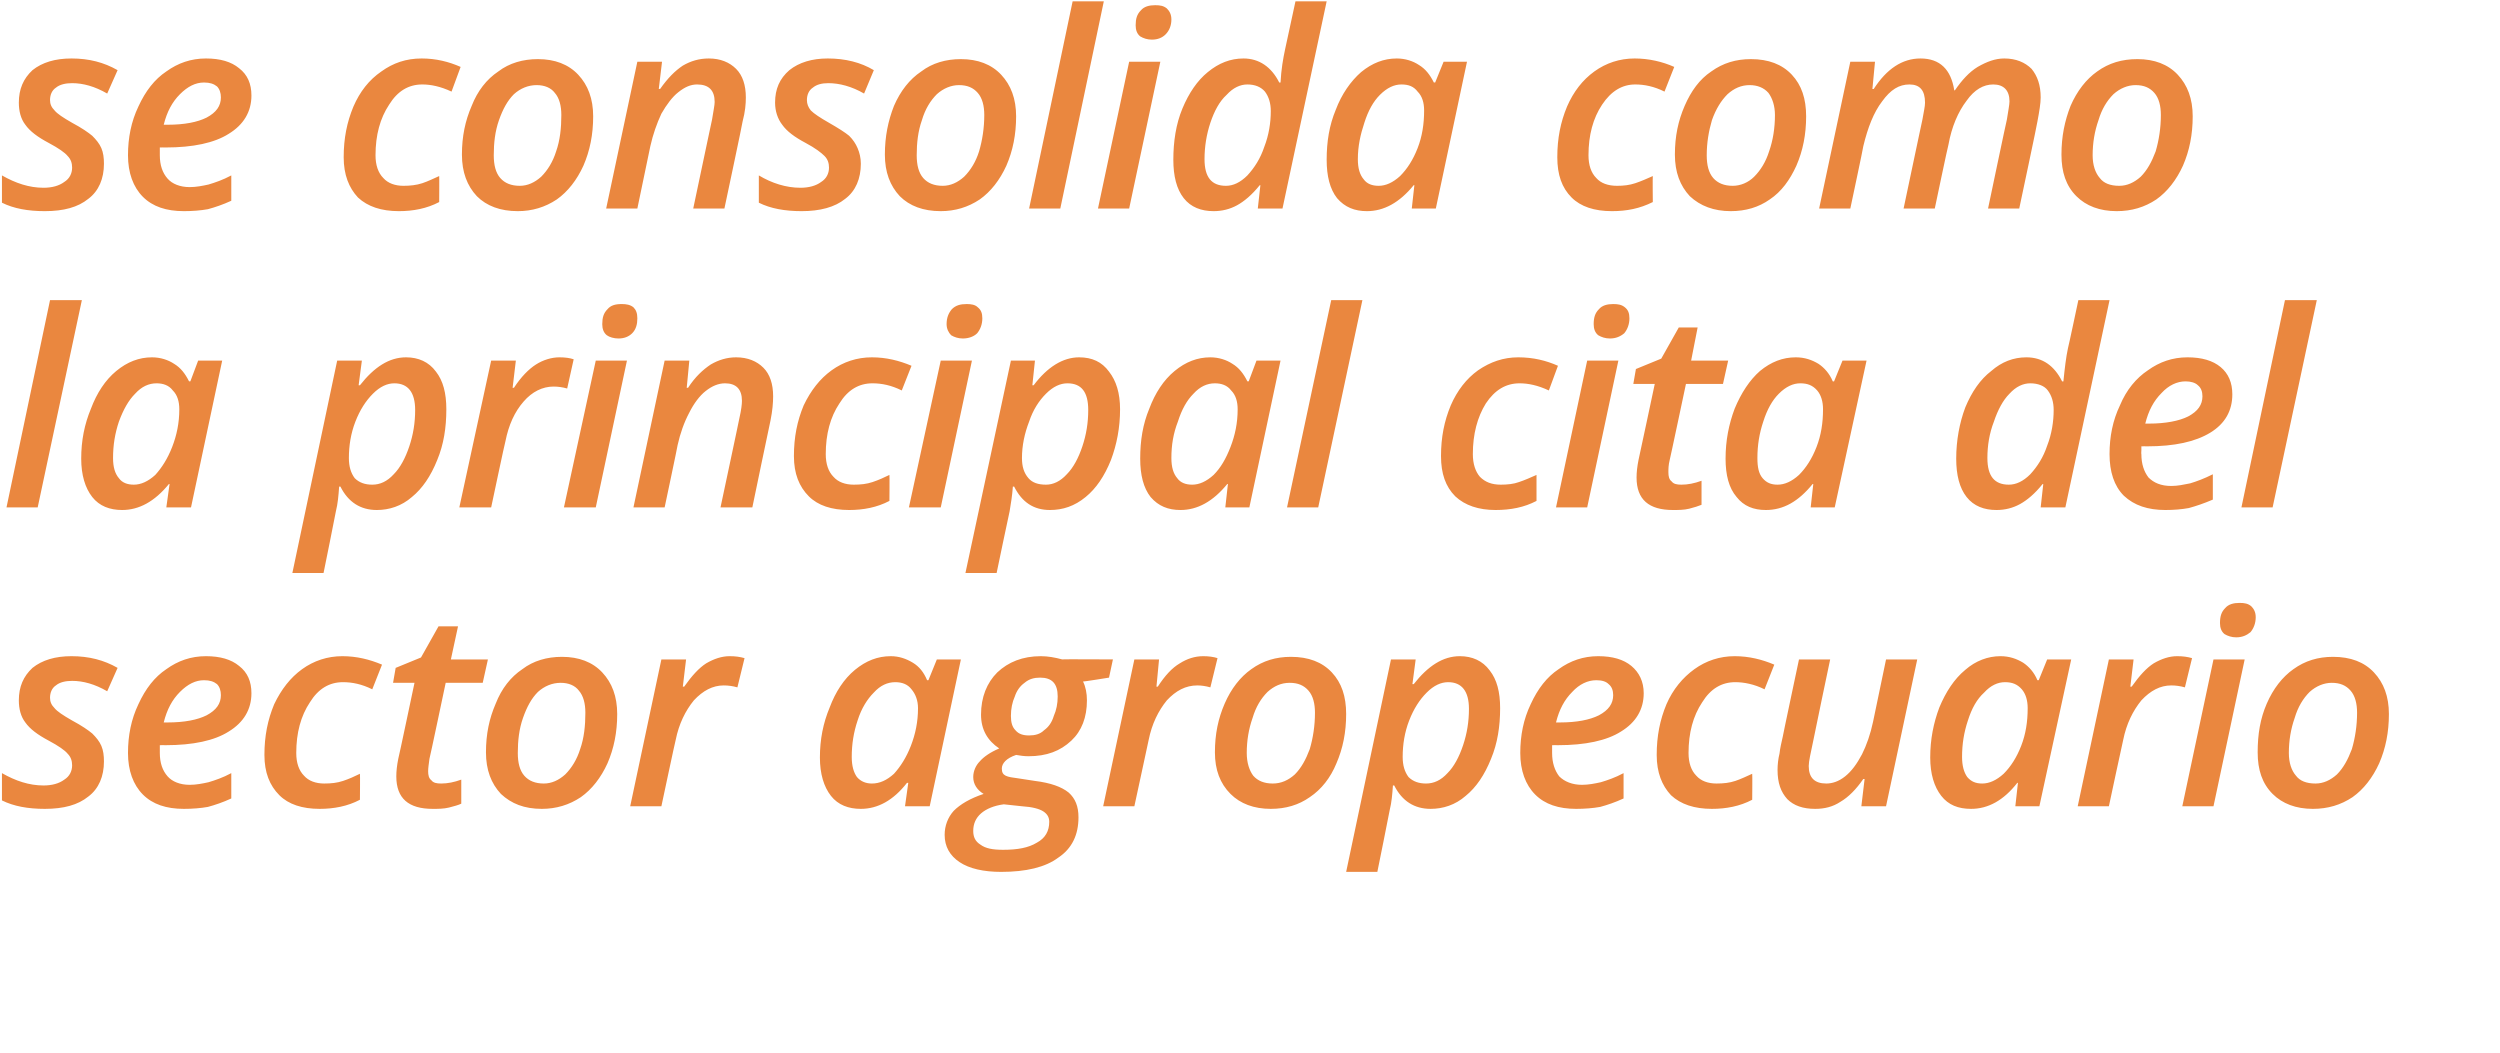 <?xml version="1.0" standalone="no"?><!DOCTYPE svg PUBLIC "-//W3C//DTD SVG 1.1//EN" "http://www.w3.org/Graphics/SVG/1.1/DTD/svg11.dtd"><svg xmlns="http://www.w3.org/2000/svg" version="1.1" width="384.8px" height="162.1px" viewBox="0 0 384.8 162.1">  <desc>se consolida como la principal cita del sector agropecuario</desc>  <defs/>  <g id="Polygon125757">    <path d="M 16 117.2 C 16 119.5 15.2 121.4 13.6 122.6 C 12 123.9 9.8 124.5 6.9 124.5 C 4.3 124.5 2.1 124.1 0.3 123.2 C 0.3 123.2 0.3 119 0.3 119 C 2.4 120.2 4.5 120.9 6.7 120.9 C 8 120.9 9.1 120.6 9.9 120 C 10.7 119.5 11.1 118.7 11.1 117.8 C 11.1 117.1 10.9 116.5 10.4 116 C 10 115.5 9 114.8 7.5 114 C 5.8 113.1 4.6 112.2 3.9 111.2 C 3.2 110.3 2.9 109.1 2.9 107.8 C 2.9 105.7 3.6 104.1 5 102.8 C 6.5 101.6 8.5 101 11 101 C 13.7 101 16 101.6 18.1 102.8 C 18.1 102.8 16.5 106.4 16.5 106.4 C 14.6 105.3 12.8 104.8 11.1 104.8 C 10.1 104.8 9.2 105 8.6 105.5 C 8 105.9 7.7 106.6 7.7 107.4 C 7.7 108 7.9 108.5 8.4 109 C 8.8 109.5 9.7 110.1 11.1 110.9 C 12.6 111.7 13.6 112.4 14.2 112.9 C 14.8 113.5 15.3 114.1 15.6 114.8 C 15.9 115.5 16 116.3 16 117.2 Z M 31.4 104.7 C 30.1 104.7 28.9 105.3 27.7 106.5 C 26.5 107.7 25.7 109.2 25.2 111.2 C 25.2 111.2 25.8 111.2 25.8 111.2 C 28.4 111.2 30.4 110.8 31.8 110.1 C 33.3 109.3 34 108.3 34 107 C 34 106.3 33.8 105.7 33.4 105.3 C 32.9 104.9 32.3 104.7 31.4 104.7 Z M 28.3 124.5 C 25.6 124.5 23.5 123.8 22 122.3 C 20.5 120.8 19.7 118.6 19.7 115.9 C 19.7 113.2 20.2 110.7 21.3 108.4 C 22.4 106 23.8 104.2 25.6 103 C 27.4 101.7 29.4 101 31.7 101 C 33.9 101 35.6 101.5 36.8 102.5 C 38.1 103.5 38.7 104.9 38.7 106.7 C 38.7 109.2 37.5 111.2 35.2 112.6 C 33 114 29.7 114.7 25.5 114.7 C 25.52 114.68 24.6 114.7 24.6 114.7 L 24.6 115.3 C 24.6 115.3 24.6 115.91 24.6 115.9 C 24.6 117.4 25 118.6 25.8 119.5 C 26.5 120.3 27.7 120.8 29.2 120.8 C 30.2 120.8 31.2 120.6 32.1 120.4 C 33.1 120.1 34.3 119.7 35.6 119 C 35.6 119 35.6 122.9 35.6 122.9 C 34.3 123.5 33.1 123.9 32 124.2 C 30.9 124.4 29.6 124.5 28.3 124.5 Z M 55.4 123.1 C 53.5 124.1 51.4 124.5 49.2 124.5 C 46.5 124.5 44.4 123.8 43 122.4 C 41.5 120.9 40.7 118.9 40.7 116.2 C 40.7 113.3 41.2 110.8 42.2 108.4 C 43.3 106.1 44.7 104.3 46.5 103 C 48.3 101.7 50.4 101 52.7 101 C 54.9 101 56.9 101.5 58.8 102.3 C 58.8 102.3 57.3 106.1 57.3 106.1 C 55.7 105.3 54.2 105 52.8 105 C 50.7 105 49 106 47.7 108.1 C 46.3 110.2 45.6 112.8 45.6 115.9 C 45.6 117.4 46 118.6 46.8 119.4 C 47.5 120.2 48.6 120.6 49.9 120.6 C 51 120.6 51.9 120.5 52.8 120.2 C 53.7 119.9 54.6 119.5 55.4 119.1 C 55.44 119.09 55.4 123.1 55.4 123.1 C 55.4 123.1 55.44 123.09 55.4 123.1 Z M 67.9 120.6 C 68.9 120.6 69.9 120.4 71 120 C 71 120 71 123.7 71 123.7 C 70.6 123.9 69.9 124.1 69.1 124.3 C 68.3 124.5 67.4 124.5 66.6 124.5 C 62.9 124.5 61 122.9 61 119.5 C 61 118.7 61.1 117.8 61.3 116.8 C 61.34 116.79 63.8 105.1 63.8 105.1 L 60.5 105.1 L 60.9 102.8 L 64.8 101.2 L 67.5 96.4 L 70.5 96.4 L 69.4 101.5 L 75.1 101.5 L 74.3 105.1 L 68.6 105.1 C 68.6 105.1 66.13 116.83 66.1 116.8 C 66 117.6 65.9 118.2 65.9 118.7 C 65.9 119.3 66 119.8 66.4 120.1 C 66.7 120.5 67.2 120.6 67.9 120.6 Z M 90.1 109.7 C 90.1 108.3 89.8 107.1 89.1 106.3 C 88.5 105.5 87.5 105.1 86.3 105.1 C 85 105.1 83.8 105.6 82.8 106.5 C 81.8 107.5 81.1 108.8 80.5 110.5 C 79.9 112.2 79.7 114 79.7 115.9 C 79.7 117.4 80 118.6 80.7 119.4 C 81.4 120.2 82.4 120.6 83.7 120.6 C 84.9 120.6 86 120.1 87 119.2 C 88 118.2 88.8 116.9 89.3 115.3 C 89.9 113.6 90.1 111.7 90.1 109.7 Z M 95 109.9 C 95 112.7 94.5 115.2 93.5 117.5 C 92.5 119.7 91.1 121.5 89.4 122.7 C 87.6 123.9 85.6 124.5 83.4 124.5 C 80.7 124.5 78.7 123.7 77.1 122.2 C 75.6 120.6 74.8 118.5 74.8 115.8 C 74.8 113 75.3 110.6 76.3 108.3 C 77.2 106 78.6 104.2 80.4 103 C 82.1 101.7 84.2 101.1 86.5 101.1 C 89.1 101.1 91.2 101.9 92.7 103.5 C 94.2 105.1 95 107.2 95 109.9 Z M 112.3 101 C 113.2 101 113.9 101.1 114.6 101.3 C 114.6 101.3 113.5 105.8 113.5 105.8 C 112.8 105.6 112.1 105.5 111.4 105.5 C 109.7 105.5 108.2 106.3 106.8 107.8 C 105.5 109.4 104.5 111.4 104 113.9 C 103.97 113.88 101.8 124.1 101.8 124.1 L 97 124.1 L 101.8 101.5 L 105.6 101.5 L 105.1 105.7 C 105.1 105.7 105.33 105.66 105.3 105.7 C 106.5 104 107.6 102.8 108.7 102.1 C 109.9 101.4 111.1 101 112.3 101 Z M 139.6 120.5 C 137.5 123.2 135.1 124.5 132.5 124.5 C 130.6 124.5 129 123.9 127.9 122.5 C 126.8 121.1 126.2 119.1 126.2 116.6 C 126.2 113.8 126.7 111.3 127.7 108.9 C 128.6 106.5 129.9 104.5 131.6 103.1 C 133.3 101.7 135.1 101 137.1 101 C 138.4 101 139.5 101.4 140.5 102 C 141.5 102.6 142.2 103.5 142.7 104.7 C 142.74 104.69 142.9 104.7 142.9 104.7 L 144.2 101.5 L 147.9 101.5 L 143.1 124.1 L 139.3 124.1 L 139.8 120.5 L 139.6 120.5 C 139.6 120.5 139.64 120.53 139.6 120.5 Z M 134.2 120.6 C 135.4 120.6 136.5 120.1 137.6 119.1 C 138.6 118 139.5 116.6 140.2 114.8 C 140.9 113 141.3 111.1 141.3 109 C 141.3 107.8 140.9 106.8 140.3 106.1 C 139.7 105.3 138.8 105 137.8 105 C 136.6 105 135.5 105.5 134.5 106.6 C 133.5 107.6 132.6 109 132 110.9 C 131.4 112.7 131.1 114.5 131.1 116.5 C 131.1 117.9 131.4 118.9 131.9 119.6 C 132.5 120.3 133.3 120.6 134.2 120.6 Z M 171.3 101.5 L 170.7 104.3 C 170.7 104.3 166.74 104.94 166.7 104.9 C 167.1 105.7 167.3 106.7 167.3 107.8 C 167.3 110.4 166.5 112.5 164.9 114 C 163.2 115.6 161.1 116.4 158.3 116.4 C 157.6 116.4 157 116.3 156.4 116.2 C 154.9 116.7 154.2 117.5 154.2 118.3 C 154.2 118.9 154.4 119.2 154.8 119.4 C 155.2 119.6 155.9 119.7 156.7 119.8 C 156.7 119.8 159.3 120.2 159.3 120.2 C 161.7 120.5 163.4 121.1 164.5 122 C 165.5 122.9 166 124.1 166 125.8 C 166 128.5 165 130.6 162.9 132 C 160.9 133.5 157.9 134.2 154.1 134.2 C 151.4 134.2 149.2 133.7 147.7 132.7 C 146.2 131.7 145.4 130.3 145.4 128.5 C 145.4 127.1 145.9 125.8 146.8 124.8 C 147.8 123.8 149.3 122.9 151.4 122.2 C 150.4 121.6 149.8 120.7 149.8 119.6 C 149.8 118.7 150.2 117.8 150.8 117.2 C 151.4 116.5 152.4 115.8 153.8 115.2 C 152 114 151 112.3 151 110 C 151 107.3 151.9 105.1 153.5 103.5 C 155.2 101.9 157.4 101 160.2 101 C 161.3 101 162.4 101.2 163.5 101.5 C 163.46 101.45 171.3 101.5 171.3 101.5 Z M 154.5 123.8 C 153 124 151.8 124.5 151 125.2 C 150.2 125.9 149.8 126.8 149.8 127.9 C 149.8 128.8 150.1 129.5 150.9 130 C 151.7 130.6 152.8 130.8 154.4 130.8 C 156.6 130.8 158.3 130.5 159.6 129.7 C 160.9 129 161.5 127.9 161.5 126.5 C 161.5 125.8 161.2 125.3 160.6 124.9 C 160 124.5 158.9 124.2 157.3 124.1 C 157.3 124.1 154.5 123.8 154.5 123.8 Z M 162.8 107.2 C 162.8 105.2 161.9 104.3 160.1 104.3 C 159.2 104.3 158.4 104.5 157.7 105.1 C 157 105.6 156.5 106.3 156.2 107.2 C 155.8 108.1 155.6 109.1 155.6 110.2 C 155.6 111.2 155.8 111.9 156.3 112.4 C 156.8 113 157.5 113.2 158.4 113.2 C 159.3 113.2 160.1 113 160.7 112.4 C 161.4 111.9 161.9 111.2 162.2 110.2 C 162.6 109.3 162.8 108.3 162.8 107.2 C 162.8 107.2 162.8 107.2 162.8 107.2 Z M 185.2 101 C 186 101 186.8 101.1 187.4 101.3 C 187.4 101.3 186.3 105.8 186.3 105.8 C 185.6 105.6 184.9 105.5 184.3 105.5 C 182.5 105.5 181 106.3 179.6 107.8 C 178.3 109.4 177.3 111.4 176.8 113.9 C 176.81 113.88 174.6 124.1 174.6 124.1 L 169.8 124.1 L 174.6 101.5 L 178.4 101.5 L 178 105.7 C 178 105.7 178.17 105.66 178.2 105.7 C 179.3 104 180.4 102.8 181.6 102.1 C 182.7 101.4 183.9 101 185.2 101 Z M 202.4 109.7 C 202.4 108.3 202.1 107.1 201.4 106.3 C 200.7 105.5 199.8 105.1 198.5 105.1 C 197.2 105.1 196.1 105.6 195.1 106.5 C 194.1 107.5 193.3 108.8 192.8 110.5 C 192.2 112.2 191.9 114 191.9 115.9 C 191.9 117.4 192.3 118.6 192.9 119.4 C 193.6 120.2 194.6 120.6 195.9 120.6 C 197.2 120.6 198.3 120.1 199.3 119.2 C 200.3 118.2 201 116.9 201.6 115.3 C 202.1 113.6 202.4 111.7 202.4 109.7 Z M 207.2 109.9 C 207.2 112.7 206.7 115.2 205.7 117.5 C 204.8 119.7 203.4 121.5 201.6 122.7 C 199.9 123.9 197.9 124.5 195.6 124.5 C 193 124.5 190.9 123.7 189.4 122.2 C 187.8 120.6 187 118.5 187 115.8 C 187 113 187.5 110.6 188.5 108.3 C 189.5 106 190.9 104.2 192.6 103 C 194.4 101.7 196.4 101.1 198.7 101.1 C 201.4 101.1 203.5 101.9 205 103.5 C 206.5 105.1 207.2 107.2 207.2 109.9 Z M 220.2 124.5 C 217.7 124.5 215.8 123.3 214.6 120.9 C 214.6 120.9 214.4 120.9 214.4 120.9 C 214.3 122.3 214.2 123.5 213.9 124.7 C 213.92 124.73 212 134.2 212 134.2 L 207.2 134.2 L 214.1 101.5 L 217.9 101.5 L 217.4 105.3 C 217.4 105.3 217.63 105.31 217.6 105.3 C 219.8 102.5 222.1 101 224.7 101 C 226.6 101 228.2 101.7 229.3 103.2 C 230.4 104.6 230.9 106.5 230.9 109 C 230.9 111.8 230.5 114.4 229.5 116.8 C 228.5 119.3 227.2 121.2 225.6 122.5 C 224 123.9 222.1 124.5 220.2 124.5 Z M 226.1 109.1 C 226.1 106.4 225 105 222.9 105 C 221.8 105 220.7 105.5 219.6 106.6 C 218.5 107.7 217.6 109.1 216.9 110.9 C 216.2 112.7 215.9 114.6 215.9 116.5 C 215.9 117.8 216.2 118.8 216.8 119.6 C 217.5 120.3 218.4 120.6 219.5 120.6 C 220.7 120.6 221.8 120.1 222.8 119 C 223.8 118 224.6 116.5 225.2 114.7 C 225.8 112.9 226.1 111.1 226.1 109.1 C 226.1 109.1 226.1 109.1 226.1 109.1 Z M 245.7 104.7 C 244.4 104.7 243.1 105.3 242 106.5 C 240.8 107.7 240 109.2 239.5 111.2 C 239.5 111.2 240.1 111.2 240.1 111.2 C 242.7 111.2 244.7 110.8 246.1 110.1 C 247.6 109.3 248.3 108.3 248.3 107 C 248.3 106.3 248.1 105.7 247.6 105.3 C 247.2 104.9 246.6 104.7 245.7 104.7 Z M 242.6 124.5 C 239.9 124.5 237.8 123.8 236.3 122.3 C 234.8 120.8 234 118.6 234 115.9 C 234 113.2 234.5 110.7 235.6 108.4 C 236.7 106 238.1 104.2 239.9 103 C 241.7 101.7 243.7 101 246 101 C 248.2 101 249.9 101.5 251.1 102.5 C 252.3 103.5 253 104.9 253 106.7 C 253 109.2 251.8 111.2 249.5 112.6 C 247.3 114 244 114.7 239.8 114.7 C 239.81 114.68 238.9 114.7 238.9 114.7 L 238.9 115.3 C 238.9 115.3 238.89 115.91 238.9 115.9 C 238.9 117.4 239.3 118.6 240 119.5 C 240.8 120.3 242 120.8 243.5 120.8 C 244.5 120.8 245.5 120.6 246.4 120.4 C 247.4 120.1 248.6 119.7 249.9 119 C 249.9 119 249.9 122.9 249.9 122.9 C 248.6 123.5 247.4 123.9 246.3 124.2 C 245.2 124.4 243.9 124.5 242.6 124.5 Z M 269.7 123.1 C 267.8 124.1 265.7 124.5 263.5 124.5 C 260.8 124.5 258.7 123.8 257.2 122.4 C 255.8 120.9 255 118.9 255 116.2 C 255 113.3 255.5 110.8 256.5 108.4 C 257.5 106.1 259 104.3 260.8 103 C 262.6 101.7 264.7 101 267 101 C 269.2 101 271.2 101.5 273.1 102.3 C 273.1 102.3 271.6 106.1 271.6 106.1 C 270 105.3 268.4 105 267.1 105 C 265 105 263.3 106 262 108.1 C 260.6 110.2 259.9 112.8 259.9 115.9 C 259.9 117.4 260.3 118.6 261.1 119.4 C 261.8 120.2 262.9 120.6 264.2 120.6 C 265.3 120.6 266.2 120.5 267.1 120.2 C 268 119.9 268.8 119.5 269.7 119.1 C 269.74 119.09 269.7 123.1 269.7 123.1 C 269.7 123.1 269.74 123.09 269.7 123.1 Z M 281.7 101.5 C 281.7 101.5 279.08 113.96 279.1 114 C 278.7 115.9 278.4 117.2 278.4 117.9 C 278.4 119.7 279.3 120.6 281.1 120.6 C 282 120.6 283 120.3 284 119.5 C 285 118.7 285.8 117.6 286.6 116.1 C 287.3 114.7 287.9 113 288.3 111.1 C 288.31 111.07 290.3 101.5 290.3 101.5 L 295.1 101.5 L 290.3 124.1 L 286.5 124.1 L 287 119.9 C 287 119.9 286.82 119.93 286.8 119.9 C 285.7 121.5 284.5 122.7 283.3 123.4 C 282.1 124.2 280.8 124.5 279.4 124.5 C 277.5 124.5 276.1 124 275.1 123 C 274.1 121.9 273.6 120.5 273.6 118.5 C 273.6 117.7 273.7 116.8 273.9 116 C 274 115.1 274.2 114.3 274.4 113.4 C 274.37 113.43 276.9 101.5 276.9 101.5 L 281.7 101.5 Z M 310.5 120.5 C 308.4 123.2 306 124.5 303.4 124.5 C 301.4 124.5 299.9 123.9 298.8 122.5 C 297.7 121.1 297.1 119.1 297.1 116.6 C 297.1 113.8 297.6 111.3 298.5 108.9 C 299.5 106.5 300.8 104.5 302.5 103.1 C 304.1 101.7 306 101 307.9 101 C 309.3 101 310.4 101.4 311.4 102 C 312.3 102.6 313.1 103.5 313.6 104.7 C 313.61 104.69 313.8 104.7 313.8 104.7 L 315.1 101.5 L 318.8 101.5 L 313.9 124.1 L 310.2 124.1 L 310.6 120.5 L 310.5 120.5 C 310.5 120.5 310.51 120.53 310.5 120.5 Z M 305.1 120.6 C 306.2 120.6 307.3 120.1 308.4 119.1 C 309.5 118 310.4 116.6 311.1 114.8 C 311.8 113 312.1 111.1 312.1 109 C 312.1 107.8 311.8 106.8 311.2 106.1 C 310.5 105.3 309.7 105 308.6 105 C 307.5 105 306.4 105.5 305.4 106.6 C 304.3 107.6 303.5 109 302.9 110.9 C 302.3 112.7 302 114.5 302 116.5 C 302 117.9 302.3 118.9 302.8 119.6 C 303.4 120.3 304.1 120.6 305.1 120.6 Z M 335.1 101 C 336 101 336.7 101.1 337.4 101.3 C 337.4 101.3 336.3 105.8 336.3 105.8 C 335.6 105.6 334.9 105.5 334.2 105.5 C 332.5 105.5 331 106.3 329.6 107.8 C 328.3 109.4 327.3 111.4 326.8 113.9 C 326.78 113.88 324.6 124.1 324.6 124.1 L 319.8 124.1 L 324.6 101.5 L 328.4 101.5 L 327.9 105.7 C 327.9 105.7 328.13 105.66 328.1 105.7 C 329.3 104 330.4 102.8 331.5 102.1 C 332.7 101.4 333.9 101 335.1 101 Z M 341.7 95.9 C 341.7 94.9 341.9 94.2 342.5 93.6 C 343 93 343.8 92.8 344.7 92.8 C 345.5 92.8 346 92.9 346.5 93.3 C 346.9 93.7 347.2 94.2 347.2 95 C 347.2 95.9 346.9 96.7 346.4 97.3 C 345.8 97.8 345.1 98.1 344.2 98.1 C 343.5 98.1 342.9 97.9 342.4 97.6 C 341.9 97.2 341.7 96.6 341.7 95.9 Z M 340.7 124.1 L 335.9 124.1 L 340.7 101.5 L 345.5 101.5 L 340.7 124.1 Z M 362.8 109.7 C 362.8 108.3 362.5 107.1 361.8 106.3 C 361.1 105.5 360.2 105.1 358.9 105.1 C 357.7 105.1 356.5 105.6 355.5 106.5 C 354.5 107.5 353.7 108.8 353.2 110.5 C 352.6 112.2 352.3 114 352.3 115.9 C 352.3 117.4 352.7 118.6 353.4 119.4 C 354 120.2 355 120.6 356.4 120.6 C 357.6 120.6 358.7 120.1 359.7 119.2 C 360.7 118.2 361.4 116.9 362 115.3 C 362.5 113.6 362.8 111.7 362.8 109.7 Z M 367.7 109.9 C 367.7 112.7 367.2 115.2 366.2 117.5 C 365.2 119.7 363.8 121.5 362.1 122.7 C 360.3 123.9 358.3 124.5 356 124.5 C 353.4 124.5 351.3 123.7 349.8 122.2 C 348.2 120.6 347.5 118.5 347.5 115.8 C 347.5 113 347.9 110.6 348.9 108.3 C 349.9 106 351.3 104.2 353 103 C 354.8 101.7 356.8 101.1 359.1 101.1 C 361.8 101.1 363.9 101.9 365.4 103.5 C 366.9 105.1 367.7 107.2 367.7 109.9 Z " stroke="none" fill="#ea873f"/>  </g>  <g id="Polygon125756">    <path d="M 5.8 78.1 L 1 78.1 L 7.7 46.2 L 12.6 46.2 L 5.8 78.1 Z M 26 74.5 C 23.8 77.2 21.4 78.5 18.8 78.5 C 16.9 78.5 15.3 77.9 14.2 76.5 C 13.1 75.1 12.5 73.1 12.5 70.6 C 12.5 67.8 13 65.3 14 62.9 C 14.9 60.5 16.2 58.5 17.9 57.1 C 19.6 55.7 21.4 55 23.4 55 C 24.7 55 25.9 55.4 26.8 56 C 27.8 56.6 28.5 57.5 29.1 58.7 C 29.05 58.69 29.3 58.7 29.3 58.7 L 30.5 55.5 L 34.2 55.5 L 29.4 78.1 L 25.6 78.1 L 26.1 74.5 L 26 74.5 C 26 74.5 25.96 74.53 26 74.5 Z M 20.6 74.6 C 21.7 74.6 22.8 74.1 23.9 73.1 C 24.9 72 25.8 70.6 26.5 68.8 C 27.2 67 27.6 65.1 27.6 63 C 27.6 61.8 27.3 60.8 26.6 60.1 C 26 59.3 25.1 59 24.1 59 C 22.9 59 21.8 59.5 20.8 60.6 C 19.8 61.6 19 63 18.3 64.9 C 17.7 66.7 17.4 68.5 17.4 70.5 C 17.4 71.9 17.7 72.9 18.3 73.6 C 18.8 74.3 19.6 74.6 20.6 74.6 Z M 58 78.5 C 55.5 78.5 53.6 77.3 52.4 74.9 C 52.4 74.9 52.2 74.9 52.2 74.9 C 52.1 76.3 52 77.5 51.7 78.7 C 51.72 78.73 49.8 88.2 49.8 88.2 L 45 88.2 L 51.9 55.5 L 55.7 55.5 L 55.2 59.3 C 55.2 59.3 55.43 59.31 55.4 59.3 C 57.6 56.5 59.9 55 62.5 55 C 64.4 55 66 55.7 67.1 57.2 C 68.2 58.6 68.7 60.5 68.7 63 C 68.7 65.8 68.3 68.4 67.3 70.8 C 66.3 73.3 65 75.2 63.4 76.5 C 61.8 77.9 59.9 78.5 58 78.5 Z M 63.9 63.1 C 63.9 60.4 62.8 59 60.7 59 C 59.6 59 58.5 59.5 57.4 60.6 C 56.3 61.7 55.4 63.1 54.7 64.9 C 54 66.7 53.7 68.6 53.7 70.5 C 53.7 71.8 54 72.8 54.6 73.6 C 55.3 74.3 56.2 74.6 57.3 74.6 C 58.5 74.6 59.6 74.1 60.6 73 C 61.6 72 62.4 70.5 63 68.7 C 63.6 66.9 63.9 65.1 63.9 63.1 C 63.9 63.1 63.9 63.1 63.9 63.1 Z M 86.1 55 C 87 55 87.7 55.1 88.3 55.3 C 88.3 55.3 87.3 59.8 87.3 59.8 C 86.6 59.6 85.9 59.5 85.2 59.5 C 83.5 59.5 81.9 60.3 80.6 61.8 C 79.2 63.4 78.3 65.4 77.8 67.9 C 77.76 67.88 75.6 78.1 75.6 78.1 L 70.7 78.1 L 75.6 55.5 L 79.4 55.5 L 78.9 59.7 C 78.9 59.7 79.11 59.66 79.1 59.7 C 80.2 58 81.4 56.8 82.5 56.1 C 83.6 55.4 84.9 55 86.1 55 Z M 92.7 49.9 C 92.7 48.9 92.9 48.2 93.5 47.6 C 94 47 94.7 46.8 95.7 46.8 C 96.4 46.8 97 46.9 97.5 47.3 C 97.9 47.7 98.1 48.2 98.1 49 C 98.1 49.9 97.9 50.7 97.3 51.3 C 96.8 51.8 96.1 52.1 95.2 52.1 C 94.5 52.1 93.8 51.9 93.4 51.6 C 92.9 51.2 92.7 50.6 92.7 49.9 Z M 91.7 78.1 L 86.8 78.1 L 91.7 55.5 L 96.5 55.5 L 91.7 78.1 Z M 110.9 78.1 C 110.9 78.1 113.83 64.35 113.8 64.4 C 114.1 63.1 114.2 62.2 114.2 61.7 C 114.2 59.9 113.3 59 111.6 59 C 110.6 59 109.6 59.4 108.6 60.2 C 107.7 60.9 106.8 62.1 106.1 63.5 C 105.3 65 104.7 66.7 104.3 68.5 C 104.33 68.52 102.3 78.1 102.3 78.1 L 97.5 78.1 L 102.3 55.5 L 106.1 55.5 L 105.7 59.7 C 105.7 59.7 105.85 59.66 105.9 59.7 C 107 58 108.2 56.9 109.4 56.1 C 110.6 55.4 111.9 55 113.3 55 C 115.1 55 116.5 55.6 117.5 56.6 C 118.5 57.6 119 59.1 119 61 C 119 62 118.9 63.2 118.6 64.7 C 118.57 64.74 115.8 78.1 115.8 78.1 L 110.9 78.1 Z M 136.9 77.1 C 135 78.1 132.9 78.5 130.7 78.5 C 128 78.5 125.9 77.8 124.5 76.4 C 123 74.9 122.2 72.9 122.2 70.2 C 122.2 67.3 122.7 64.8 123.7 62.4 C 124.8 60.1 126.2 58.3 128 57 C 129.8 55.7 131.9 55 134.2 55 C 136.4 55 138.4 55.5 140.3 56.3 C 140.3 56.3 138.8 60.1 138.8 60.1 C 137.2 59.3 135.7 59 134.3 59 C 132.2 59 130.5 60 129.2 62.1 C 127.8 64.2 127.1 66.8 127.1 69.9 C 127.1 71.4 127.5 72.6 128.3 73.4 C 129 74.2 130.1 74.6 131.4 74.6 C 132.5 74.6 133.4 74.5 134.3 74.2 C 135.2 73.9 136.1 73.5 136.9 73.1 C 136.94 73.09 136.9 77.1 136.9 77.1 C 136.9 77.1 136.94 77.09 136.9 77.1 Z M 145.7 49.9 C 145.7 48.9 146 48.2 146.5 47.6 C 147.1 47 147.8 46.8 148.8 46.8 C 149.5 46.8 150.1 46.9 150.5 47.3 C 151 47.7 151.2 48.2 151.2 49 C 151.2 49.9 150.9 50.7 150.4 51.3 C 149.9 51.8 149.1 52.1 148.2 52.1 C 147.5 52.1 146.9 51.9 146.4 51.6 C 146 51.2 145.7 50.6 145.7 49.9 Z M 144.8 78.1 L 139.9 78.1 L 144.8 55.5 L 149.6 55.5 L 144.8 78.1 Z M 161.6 78.5 C 159.1 78.5 157.3 77.3 156.1 74.9 C 156.1 74.9 155.9 74.9 155.9 74.9 C 155.8 76.3 155.6 77.5 155.4 78.7 C 155.37 78.73 153.4 88.2 153.4 88.2 L 148.6 88.2 L 155.6 55.5 L 159.3 55.5 L 158.9 59.3 C 158.9 59.3 159.08 59.31 159.1 59.3 C 161.2 56.5 163.6 55 166.1 55 C 168.1 55 169.6 55.7 170.7 57.2 C 171.8 58.6 172.4 60.5 172.4 63 C 172.4 65.8 171.9 68.4 171 70.8 C 170 73.3 168.7 75.2 167.1 76.5 C 165.4 77.9 163.6 78.5 161.6 78.5 Z M 167.5 63.1 C 167.5 60.4 166.5 59 164.3 59 C 163.2 59 162.1 59.5 161 60.6 C 159.9 61.7 159 63.1 158.4 64.9 C 157.7 66.7 157.3 68.6 157.3 70.5 C 157.3 71.8 157.6 72.8 158.3 73.6 C 158.9 74.3 159.8 74.6 161 74.6 C 162.1 74.6 163.2 74.1 164.2 73 C 165.2 72 166 70.5 166.6 68.7 C 167.2 66.9 167.5 65.1 167.5 63.1 C 167.5 63.1 167.5 63.1 167.5 63.1 Z M 188.9 74.5 C 186.7 77.2 184.3 78.5 181.7 78.5 C 179.8 78.5 178.3 77.9 177.1 76.5 C 176 75.1 175.5 73.1 175.5 70.6 C 175.5 67.8 175.9 65.3 176.9 62.9 C 177.8 60.5 179.1 58.5 180.8 57.1 C 182.5 55.7 184.3 55 186.3 55 C 187.6 55 188.8 55.4 189.7 56 C 190.7 56.6 191.4 57.5 192 58.7 C 191.97 58.69 192.2 58.7 192.2 58.7 L 193.4 55.5 L 197.1 55.5 L 192.3 78.1 L 188.6 78.1 L 189 74.5 L 188.9 74.5 C 188.9 74.5 188.87 74.53 188.9 74.5 Z M 183.5 74.6 C 184.6 74.6 185.7 74.1 186.8 73.1 C 187.9 72 188.7 70.6 189.4 68.8 C 190.1 67 190.5 65.1 190.5 63 C 190.5 61.8 190.2 60.8 189.5 60.1 C 188.9 59.3 188 59 187 59 C 185.8 59 184.7 59.5 183.7 60.6 C 182.7 61.6 181.9 63 181.3 64.9 C 180.6 66.7 180.3 68.5 180.3 70.5 C 180.3 71.9 180.6 72.9 181.2 73.6 C 181.7 74.3 182.5 74.6 183.5 74.6 Z M 202.9 78.1 L 198.1 78.1 L 204.9 46.2 L 209.7 46.2 L 202.9 78.1 Z M 236.5 77.1 C 234.6 78.1 232.5 78.5 230.2 78.5 C 227.6 78.5 225.5 77.8 224 76.4 C 222.5 74.9 221.8 72.9 221.8 70.2 C 221.8 67.3 222.3 64.8 223.3 62.4 C 224.3 60.1 225.7 58.3 227.5 57 C 229.4 55.7 231.4 55 233.7 55 C 236 55 238 55.5 239.8 56.3 C 239.8 56.3 238.4 60.1 238.4 60.1 C 236.7 59.3 235.2 59 233.9 59 C 231.8 59 230.1 60 228.7 62.1 C 227.4 64.2 226.7 66.8 226.7 69.9 C 226.7 71.4 227.1 72.6 227.8 73.4 C 228.6 74.2 229.6 74.6 231 74.6 C 232 74.6 233 74.5 233.8 74.2 C 234.7 73.9 235.6 73.5 236.5 73.1 C 236.5 73.09 236.5 77.1 236.5 77.1 C 236.5 77.1 236.5 77.09 236.5 77.1 Z M 245.3 49.9 C 245.3 48.9 245.5 48.2 246.1 47.6 C 246.6 47 247.4 46.8 248.3 46.8 C 249.1 46.8 249.6 46.9 250.1 47.3 C 250.6 47.7 250.8 48.2 250.8 49 C 250.8 49.9 250.5 50.7 250 51.3 C 249.4 51.8 248.7 52.1 247.8 52.1 C 247.1 52.1 246.5 51.9 246 51.6 C 245.5 51.2 245.3 50.6 245.3 49.9 Z M 244.3 78.1 L 239.5 78.1 L 244.3 55.5 L 249.1 55.5 L 244.3 78.1 Z M 258.8 74.6 C 259.8 74.6 260.8 74.4 261.9 74 C 261.9 74 261.9 77.7 261.9 77.7 C 261.4 77.9 260.8 78.1 260 78.3 C 259.2 78.5 258.3 78.5 257.5 78.5 C 253.8 78.5 251.9 76.9 251.9 73.5 C 251.9 72.7 252 71.8 252.2 70.8 C 252.22 70.79 254.7 59.1 254.7 59.1 L 251.4 59.1 L 251.8 56.8 L 255.7 55.2 L 258.4 50.4 L 261.3 50.4 L 260.3 55.5 L 266 55.5 L 265.2 59.1 L 259.5 59.1 C 259.5 59.1 257.02 70.83 257 70.8 C 256.8 71.6 256.8 72.2 256.8 72.7 C 256.8 73.3 256.9 73.8 257.3 74.1 C 257.6 74.5 258.1 74.6 258.8 74.6 Z M 279 74.5 C 276.8 77.2 274.5 78.5 271.8 78.5 C 269.9 78.5 268.4 77.9 267.3 76.5 C 266.1 75.1 265.6 73.1 265.6 70.6 C 265.6 67.8 266.1 65.3 267 62.9 C 268 60.5 269.3 58.5 270.9 57.1 C 272.6 55.7 274.4 55 276.4 55 C 277.8 55 278.9 55.4 279.9 56 C 280.8 56.6 281.6 57.5 282.1 58.7 C 282.09 58.69 282.3 58.7 282.3 58.7 L 283.6 55.5 L 287.3 55.5 L 282.4 78.1 L 278.7 78.1 L 279.1 74.5 L 279 74.5 C 279 74.5 279 74.53 279 74.5 Z M 273.6 74.6 C 274.7 74.6 275.8 74.1 276.9 73.1 C 278 72 278.9 70.6 279.6 68.8 C 280.3 67 280.6 65.1 280.6 63 C 280.6 61.8 280.3 60.8 279.7 60.1 C 279 59.3 278.2 59 277.1 59 C 276 59 274.9 59.5 273.8 60.6 C 272.8 61.6 272 63 271.4 64.9 C 270.8 66.7 270.5 68.5 270.5 70.5 C 270.5 71.9 270.7 72.9 271.3 73.6 C 271.9 74.3 272.6 74.6 273.6 74.6 Z M 311.9 55 C 314.4 55 316.2 56.3 317.4 58.7 C 317.4 58.7 317.6 58.7 317.6 58.7 C 317.8 56.7 318 55 318.3 53.6 C 318.34 53.57 319.9 46.2 319.9 46.2 L 324.7 46.2 L 317.9 78.1 L 314.1 78.1 L 314.5 74.5 C 314.5 74.5 314.38 74.53 314.4 74.5 C 313.2 76 312 77 310.9 77.6 C 309.8 78.2 308.6 78.5 307.3 78.5 C 305.4 78.5 303.8 77.9 302.7 76.5 C 301.6 75.1 301.1 73.1 301.1 70.6 C 301.1 67.8 301.6 65.1 302.5 62.7 C 303.5 60.3 304.8 58.4 306.5 57.1 C 308.1 55.7 309.9 55 311.9 55 Z M 305.9 70.5 C 305.9 73.3 307 74.6 309.2 74.6 C 310.3 74.6 311.4 74.1 312.5 73 C 313.6 71.8 314.5 70.4 315.1 68.6 C 315.8 66.8 316.1 64.9 316.1 63.1 C 316.1 61.9 315.8 60.9 315.2 60.1 C 314.7 59.4 313.7 59 312.5 59 C 311.4 59 310.3 59.5 309.3 60.6 C 308.3 61.6 307.5 63.1 306.9 64.9 C 306.2 66.7 305.9 68.6 305.9 70.5 C 305.9 70.5 305.9 70.5 305.9 70.5 Z M 336.4 58.7 C 335.1 58.7 333.8 59.3 332.7 60.5 C 331.5 61.7 330.7 63.2 330.2 65.2 C 330.2 65.2 330.8 65.2 330.8 65.2 C 333.3 65.2 335.4 64.8 336.8 64.1 C 338.3 63.3 339 62.3 339 61 C 339 60.3 338.8 59.7 338.3 59.3 C 337.9 58.9 337.2 58.7 336.4 58.7 Z M 333.3 78.5 C 330.6 78.5 328.5 77.8 326.9 76.3 C 325.4 74.8 324.7 72.6 324.7 69.9 C 324.7 67.2 325.2 64.7 326.3 62.4 C 327.3 60 328.8 58.2 330.6 57 C 332.4 55.7 334.4 55 336.7 55 C 338.9 55 340.6 55.5 341.8 56.5 C 343 57.5 343.6 58.9 343.6 60.7 C 343.6 63.2 342.5 65.2 340.2 66.6 C 337.9 68 334.7 68.7 330.5 68.7 C 330.49 68.68 329.6 68.7 329.6 68.7 L 329.6 69.3 C 329.6 69.3 329.56 69.91 329.6 69.9 C 329.6 71.4 330 72.6 330.7 73.5 C 331.5 74.3 332.6 74.8 334.2 74.8 C 335.2 74.8 336.1 74.6 337.1 74.4 C 338.1 74.1 339.2 73.7 340.6 73 C 340.6 73 340.6 76.9 340.6 76.9 C 339.2 77.5 338 77.9 336.9 78.2 C 335.8 78.4 334.6 78.5 333.3 78.5 Z M 349.8 78.1 L 345 78.1 L 351.7 46.2 L 356.6 46.2 L 349.8 78.1 Z " stroke="none" fill="#ea873f"/>  </g>  <g id="Polygon125755">    <path d="M 16 25.2 C 16 27.5 15.2 29.4 13.6 30.6 C 12 31.9 9.8 32.5 6.9 32.5 C 4.3 32.5 2.1 32.1 0.3 31.2 C 0.3 31.2 0.3 27 0.3 27 C 2.4 28.2 4.5 28.9 6.7 28.9 C 8 28.9 9.1 28.6 9.9 28 C 10.7 27.5 11.1 26.7 11.1 25.8 C 11.1 25.1 10.9 24.5 10.4 24 C 10 23.5 9 22.8 7.5 22 C 5.8 21.1 4.6 20.2 3.9 19.2 C 3.2 18.3 2.9 17.1 2.9 15.8 C 2.9 13.7 3.6 12.1 5 10.8 C 6.5 9.6 8.5 9 11 9 C 13.7 9 16 9.6 18.1 10.8 C 18.1 10.8 16.5 14.4 16.5 14.4 C 14.6 13.3 12.8 12.8 11.1 12.8 C 10.1 12.8 9.2 13 8.6 13.5 C 8 13.9 7.7 14.6 7.7 15.4 C 7.7 16 7.9 16.5 8.4 17 C 8.8 17.5 9.7 18.1 11.1 18.9 C 12.6 19.7 13.6 20.4 14.2 20.9 C 14.8 21.5 15.3 22.1 15.6 22.8 C 15.9 23.5 16 24.3 16 25.2 Z M 31.4 12.7 C 30.1 12.7 28.9 13.3 27.7 14.5 C 26.5 15.7 25.7 17.2 25.2 19.2 C 25.2 19.2 25.8 19.2 25.8 19.2 C 28.4 19.2 30.4 18.8 31.8 18.1 C 33.3 17.3 34 16.3 34 15 C 34 14.3 33.8 13.7 33.4 13.3 C 32.9 12.9 32.3 12.7 31.4 12.7 Z M 28.3 32.5 C 25.6 32.5 23.5 31.8 22 30.3 C 20.5 28.8 19.7 26.6 19.7 23.9 C 19.7 21.2 20.2 18.7 21.3 16.4 C 22.4 14 23.8 12.2 25.6 11 C 27.4 9.7 29.4 9 31.7 9 C 33.9 9 35.6 9.5 36.8 10.5 C 38.1 11.5 38.7 12.9 38.7 14.7 C 38.7 17.2 37.5 19.2 35.2 20.6 C 33 22 29.7 22.7 25.5 22.7 C 25.52 22.68 24.6 22.7 24.6 22.7 L 24.6 23.3 C 24.6 23.3 24.6 23.91 24.6 23.9 C 24.6 25.4 25 26.6 25.8 27.5 C 26.5 28.3 27.7 28.8 29.2 28.8 C 30.2 28.8 31.2 28.6 32.1 28.4 C 33.1 28.1 34.3 27.7 35.6 27 C 35.6 27 35.6 30.9 35.6 30.9 C 34.3 31.5 33.1 31.9 32 32.2 C 30.9 32.4 29.6 32.5 28.3 32.5 Z M 67.6 31.1 C 65.7 32.1 63.6 32.5 61.4 32.5 C 58.7 32.5 56.6 31.8 55.1 30.4 C 53.7 28.9 52.9 26.9 52.9 24.2 C 52.9 21.3 53.4 18.8 54.4 16.4 C 55.4 14.1 56.8 12.3 58.7 11 C 60.5 9.7 62.5 9 64.9 9 C 67.1 9 69.1 9.5 70.9 10.3 C 70.9 10.3 69.5 14.1 69.5 14.1 C 67.8 13.3 66.3 13 65 13 C 62.9 13 61.2 14 59.9 16.1 C 58.5 18.2 57.8 20.8 57.8 23.9 C 57.8 25.4 58.2 26.6 59 27.4 C 59.7 28.2 60.8 28.6 62.1 28.6 C 63.1 28.6 64.1 28.5 65 28.2 C 65.9 27.9 66.7 27.5 67.6 27.1 C 67.63 27.09 67.6 31.1 67.6 31.1 C 67.6 31.1 67.63 31.09 67.6 31.1 Z M 86.4 17.7 C 86.4 16.3 86.1 15.1 85.4 14.3 C 84.8 13.5 83.8 13.1 82.6 13.1 C 81.3 13.1 80.1 13.6 79.1 14.5 C 78.1 15.5 77.4 16.8 76.8 18.5 C 76.2 20.2 76 22 76 23.9 C 76 25.4 76.3 26.6 77 27.4 C 77.7 28.2 78.7 28.6 80 28.6 C 81.2 28.6 82.3 28.1 83.3 27.2 C 84.3 26.2 85.1 24.9 85.6 23.3 C 86.2 21.6 86.4 19.7 86.4 17.7 Z M 91.3 17.9 C 91.3 20.7 90.8 23.2 89.8 25.5 C 88.8 27.7 87.4 29.5 85.7 30.7 C 83.9 31.9 81.9 32.5 79.7 32.5 C 77 32.5 74.9 31.7 73.4 30.2 C 71.9 28.6 71.1 26.5 71.1 23.8 C 71.1 21 71.6 18.6 72.6 16.3 C 73.5 14 74.9 12.2 76.7 11 C 78.4 9.7 80.5 9.1 82.8 9.1 C 85.4 9.1 87.5 9.9 89 11.5 C 90.5 13.1 91.3 15.2 91.3 17.9 Z M 106.7 32.1 C 106.7 32.1 109.6 18.35 109.6 18.4 C 109.8 17.1 110 16.2 110 15.7 C 110 13.9 109.1 13 107.3 13 C 106.3 13 105.4 13.4 104.4 14.2 C 103.5 14.9 102.6 16.1 101.8 17.5 C 101.1 19 100.5 20.7 100.1 22.5 C 100.11 22.52 98.1 32.1 98.1 32.1 L 93.3 32.1 L 98.1 9.5 L 101.9 9.5 L 101.4 13.7 C 101.4 13.7 101.63 13.66 101.6 13.7 C 102.8 12 103.9 10.9 105.1 10.1 C 106.3 9.4 107.6 9 109.1 9 C 110.9 9 112.3 9.6 113.3 10.6 C 114.3 11.6 114.8 13.1 114.8 15 C 114.8 16 114.7 17.2 114.3 18.7 C 114.34 18.74 111.5 32.1 111.5 32.1 L 106.7 32.1 Z M 132.5 25.2 C 132.5 27.5 131.7 29.4 130.1 30.6 C 128.5 31.9 126.2 32.5 123.4 32.5 C 120.8 32.5 118.6 32.1 116.8 31.2 C 116.8 31.2 116.8 27 116.8 27 C 118.8 28.2 121 28.9 123.2 28.9 C 124.5 28.9 125.6 28.6 126.4 28 C 127.2 27.5 127.6 26.7 127.6 25.8 C 127.6 25.1 127.4 24.5 126.9 24 C 126.4 23.5 125.5 22.8 124 22 C 122.3 21.1 121.1 20.2 120.4 19.2 C 119.7 18.3 119.3 17.1 119.3 15.8 C 119.3 13.7 120 12.1 121.5 10.8 C 123 9.6 125 9 127.4 9 C 130.1 9 132.5 9.6 134.5 10.8 C 134.5 10.8 133 14.4 133 14.4 C 131.1 13.3 129.2 12.8 127.5 12.8 C 126.5 12.8 125.7 13 125.1 13.5 C 124.5 13.9 124.2 14.6 124.2 15.4 C 124.2 16 124.4 16.5 124.8 17 C 125.3 17.5 126.2 18.1 127.6 18.9 C 129 19.7 130.1 20.4 130.7 20.9 C 131.3 21.5 131.7 22.1 132 22.8 C 132.3 23.5 132.5 24.3 132.5 25.2 Z M 151.5 17.7 C 151.5 16.3 151.2 15.1 150.5 14.3 C 149.8 13.5 148.9 13.1 147.6 13.1 C 146.4 13.1 145.2 13.6 144.2 14.5 C 143.2 15.5 142.4 16.8 141.9 18.5 C 141.3 20.2 141.1 22 141.1 23.9 C 141.1 25.4 141.4 26.6 142.1 27.4 C 142.8 28.2 143.8 28.6 145.1 28.6 C 146.3 28.6 147.4 28.1 148.4 27.2 C 149.4 26.2 150.2 24.9 150.7 23.3 C 151.2 21.6 151.5 19.7 151.5 17.7 Z M 156.4 17.9 C 156.4 20.7 155.9 23.2 154.9 25.5 C 153.9 27.7 152.5 29.5 150.8 30.7 C 149 31.9 147 32.5 144.8 32.5 C 142.1 32.5 140 31.7 138.5 30.2 C 137 28.6 136.2 26.5 136.2 23.8 C 136.2 21 136.7 18.6 137.6 16.3 C 138.6 14 140 12.2 141.8 11 C 143.5 9.7 145.6 9.1 147.9 9.1 C 150.5 9.1 152.6 9.9 154.1 11.5 C 155.6 13.1 156.4 15.2 156.4 17.9 Z M 163.2 32.1 L 158.4 32.1 L 165.1 0.2 L 169.9 0.2 L 163.2 32.1 Z M 174.8 3.9 C 174.8 2.9 175 2.2 175.6 1.6 C 176.1 1 176.9 0.8 177.8 0.8 C 178.6 0.8 179.1 0.9 179.6 1.3 C 180 1.7 180.3 2.2 180.3 3 C 180.3 3.9 180 4.7 179.4 5.3 C 178.9 5.8 178.2 6.1 177.3 6.1 C 176.6 6.1 176 5.9 175.5 5.6 C 175 5.2 174.8 4.6 174.8 3.9 Z M 173.8 32.1 L 169 32.1 L 173.8 9.5 L 178.6 9.5 L 173.8 32.1 Z M 191.4 9 C 193.8 9 195.7 10.3 196.9 12.7 C 196.9 12.7 197.1 12.7 197.1 12.7 C 197.2 10.7 197.5 9 197.8 7.6 C 197.82 7.57 199.4 0.2 199.4 0.2 L 204.2 0.2 L 197.4 32.1 L 193.6 32.1 L 194 28.5 C 194 28.5 193.86 28.53 193.9 28.5 C 192.7 30 191.5 31 190.4 31.6 C 189.3 32.2 188.1 32.5 186.8 32.5 C 184.9 32.5 183.3 31.9 182.2 30.5 C 181.1 29.1 180.6 27.1 180.6 24.6 C 180.6 21.8 181 19.1 182 16.7 C 183 14.3 184.3 12.4 185.9 11.1 C 187.6 9.7 189.4 9 191.4 9 Z M 185.4 24.5 C 185.4 27.3 186.5 28.6 188.7 28.6 C 189.8 28.6 190.9 28.1 192 27 C 193.1 25.8 194 24.4 194.6 22.6 C 195.3 20.8 195.6 18.9 195.6 17.1 C 195.6 15.9 195.3 14.9 194.7 14.1 C 194.1 13.4 193.2 13 192 13 C 190.9 13 189.8 13.5 188.8 14.6 C 187.7 15.6 186.9 17.1 186.3 18.9 C 185.7 20.7 185.4 22.6 185.4 24.5 C 185.4 24.5 185.4 24.5 185.4 24.5 Z M 217.6 28.5 C 215.4 31.2 213 32.5 210.4 32.5 C 208.5 32.5 207 31.9 205.8 30.5 C 204.7 29.1 204.2 27.1 204.2 24.6 C 204.2 21.8 204.6 19.3 205.6 16.9 C 206.5 14.5 207.9 12.5 209.5 11.1 C 211.2 9.7 213 9 215 9 C 216.3 9 217.5 9.4 218.4 10 C 219.4 10.6 220.1 11.5 220.7 12.7 C 220.68 12.69 220.9 12.7 220.9 12.7 L 222.2 9.5 L 225.8 9.5 L 221 32.1 L 217.3 32.1 L 217.7 28.5 L 217.6 28.5 C 217.6 28.5 217.58 28.53 217.6 28.5 Z M 212.2 28.6 C 213.3 28.6 214.4 28.1 215.5 27.1 C 216.6 26 217.5 24.6 218.2 22.8 C 218.9 21 219.2 19.1 219.2 17 C 219.2 15.8 218.9 14.8 218.2 14.1 C 217.6 13.3 216.8 13 215.7 13 C 214.6 13 213.5 13.5 212.4 14.6 C 211.4 15.6 210.6 17 210 18.9 C 209.4 20.7 209 22.5 209 24.5 C 209 25.9 209.3 26.9 209.9 27.6 C 210.4 28.3 211.2 28.6 212.2 28.6 Z M 254.4 31.1 C 252.4 32.1 250.4 32.5 248.1 32.5 C 245.4 32.5 243.3 31.8 241.9 30.4 C 240.4 28.9 239.7 26.9 239.7 24.2 C 239.7 21.3 240.2 18.8 241.2 16.4 C 242.2 14.1 243.6 12.3 245.4 11 C 247.2 9.7 249.3 9 251.6 9 C 253.8 9 255.9 9.5 257.7 10.3 C 257.7 10.3 256.2 14.1 256.2 14.1 C 254.6 13.3 253.1 13 251.7 13 C 249.7 13 248 14 246.6 16.1 C 245.2 18.2 244.5 20.8 244.5 23.9 C 244.5 25.4 244.9 26.6 245.7 27.4 C 246.4 28.2 247.5 28.6 248.9 28.6 C 249.9 28.6 250.8 28.5 251.7 28.2 C 252.6 27.9 253.5 27.5 254.4 27.1 C 254.36 27.09 254.4 31.1 254.4 31.1 C 254.4 31.1 254.36 31.09 254.4 31.1 Z M 273.2 17.7 C 273.2 16.3 272.8 15.1 272.2 14.3 C 271.5 13.5 270.5 13.1 269.3 13.1 C 268 13.1 266.9 13.6 265.9 14.5 C 264.9 15.5 264.1 16.8 263.5 18.5 C 263 20.2 262.7 22 262.7 23.9 C 262.7 25.4 263 26.6 263.7 27.4 C 264.4 28.2 265.4 28.6 266.7 28.6 C 267.9 28.6 269.1 28.1 270 27.2 C 271 26.2 271.8 24.9 272.3 23.3 C 272.9 21.6 273.2 19.7 273.2 17.7 Z M 278 17.9 C 278 20.7 277.5 23.2 276.5 25.5 C 275.5 27.7 274.2 29.5 272.4 30.7 C 270.7 31.9 268.7 32.5 266.4 32.5 C 263.8 32.5 261.7 31.7 260.1 30.2 C 258.6 28.6 257.8 26.5 257.8 23.8 C 257.8 21 258.3 18.6 259.3 16.3 C 260.3 14 261.6 12.2 263.4 11 C 265.2 9.7 267.2 9.1 269.5 9.1 C 272.2 9.1 274.3 9.9 275.8 11.5 C 277.3 13.1 278 15.2 278 17.9 Z M 288.4 13.7 C 290.4 10.6 292.8 9 295.6 9 C 298.6 9 300.3 10.7 300.8 13.9 C 300.8 13.9 300.9 13.9 300.9 13.9 C 302 12.3 303.1 11.1 304.4 10.3 C 305.8 9.5 307.1 9 308.5 9 C 310.3 9 311.7 9.6 312.7 10.6 C 313.6 11.7 314.1 13.1 314.1 15 C 314.1 15.9 313.9 17.1 313.6 18.7 C 313.64 18.74 310.8 32.1 310.8 32.1 L 306 32.1 C 306 32.1 308.88 18.35 308.9 18.4 C 309.1 17.1 309.3 16.1 309.3 15.6 C 309.3 13.9 308.4 13 306.8 13 C 305.3 13 303.9 13.8 302.7 15.5 C 301.4 17.2 300.4 19.5 299.9 22.3 C 299.86 22.27 297.8 32.1 297.8 32.1 L 293 32.1 C 293 32.1 295.9 18.35 295.9 18.4 C 296.1 17.2 296.3 16.4 296.3 15.8 C 296.3 13.9 295.5 13 293.9 13 C 292.3 13 291 13.8 289.7 15.6 C 288.4 17.3 287.5 19.6 286.8 22.5 C 286.84 22.52 284.8 32.1 284.8 32.1 L 280 32.1 L 284.8 9.5 L 288.6 9.5 L 288.2 13.7 L 288.4 13.7 C 288.4 13.7 288.36 13.66 288.4 13.7 Z M 332.6 17.7 C 332.6 16.3 332.3 15.1 331.6 14.3 C 330.9 13.5 330 13.1 328.7 13.1 C 327.5 13.1 326.3 13.6 325.3 14.5 C 324.3 15.5 323.5 16.8 323 18.5 C 322.4 20.2 322.1 22 322.1 23.9 C 322.1 25.4 322.5 26.6 323.2 27.4 C 323.8 28.2 324.8 28.6 326.2 28.6 C 327.4 28.6 328.5 28.1 329.5 27.2 C 330.5 26.2 331.2 24.9 331.8 23.3 C 332.3 21.6 332.6 19.7 332.6 17.7 Z M 337.5 17.9 C 337.5 20.7 337 23.2 336 25.5 C 335 27.7 333.6 29.5 331.9 30.7 C 330.1 31.9 328.1 32.5 325.8 32.5 C 323.2 32.5 321.1 31.7 319.6 30.2 C 318 28.6 317.3 26.5 317.3 23.8 C 317.3 21 317.8 18.6 318.7 16.3 C 319.7 14 321.1 12.2 322.8 11 C 324.6 9.7 326.6 9.1 329 9.1 C 331.6 9.1 333.7 9.9 335.2 11.5 C 336.7 13.1 337.5 15.2 337.5 17.9 Z " stroke="none" fill="#ea873f"/>  </g></svg>